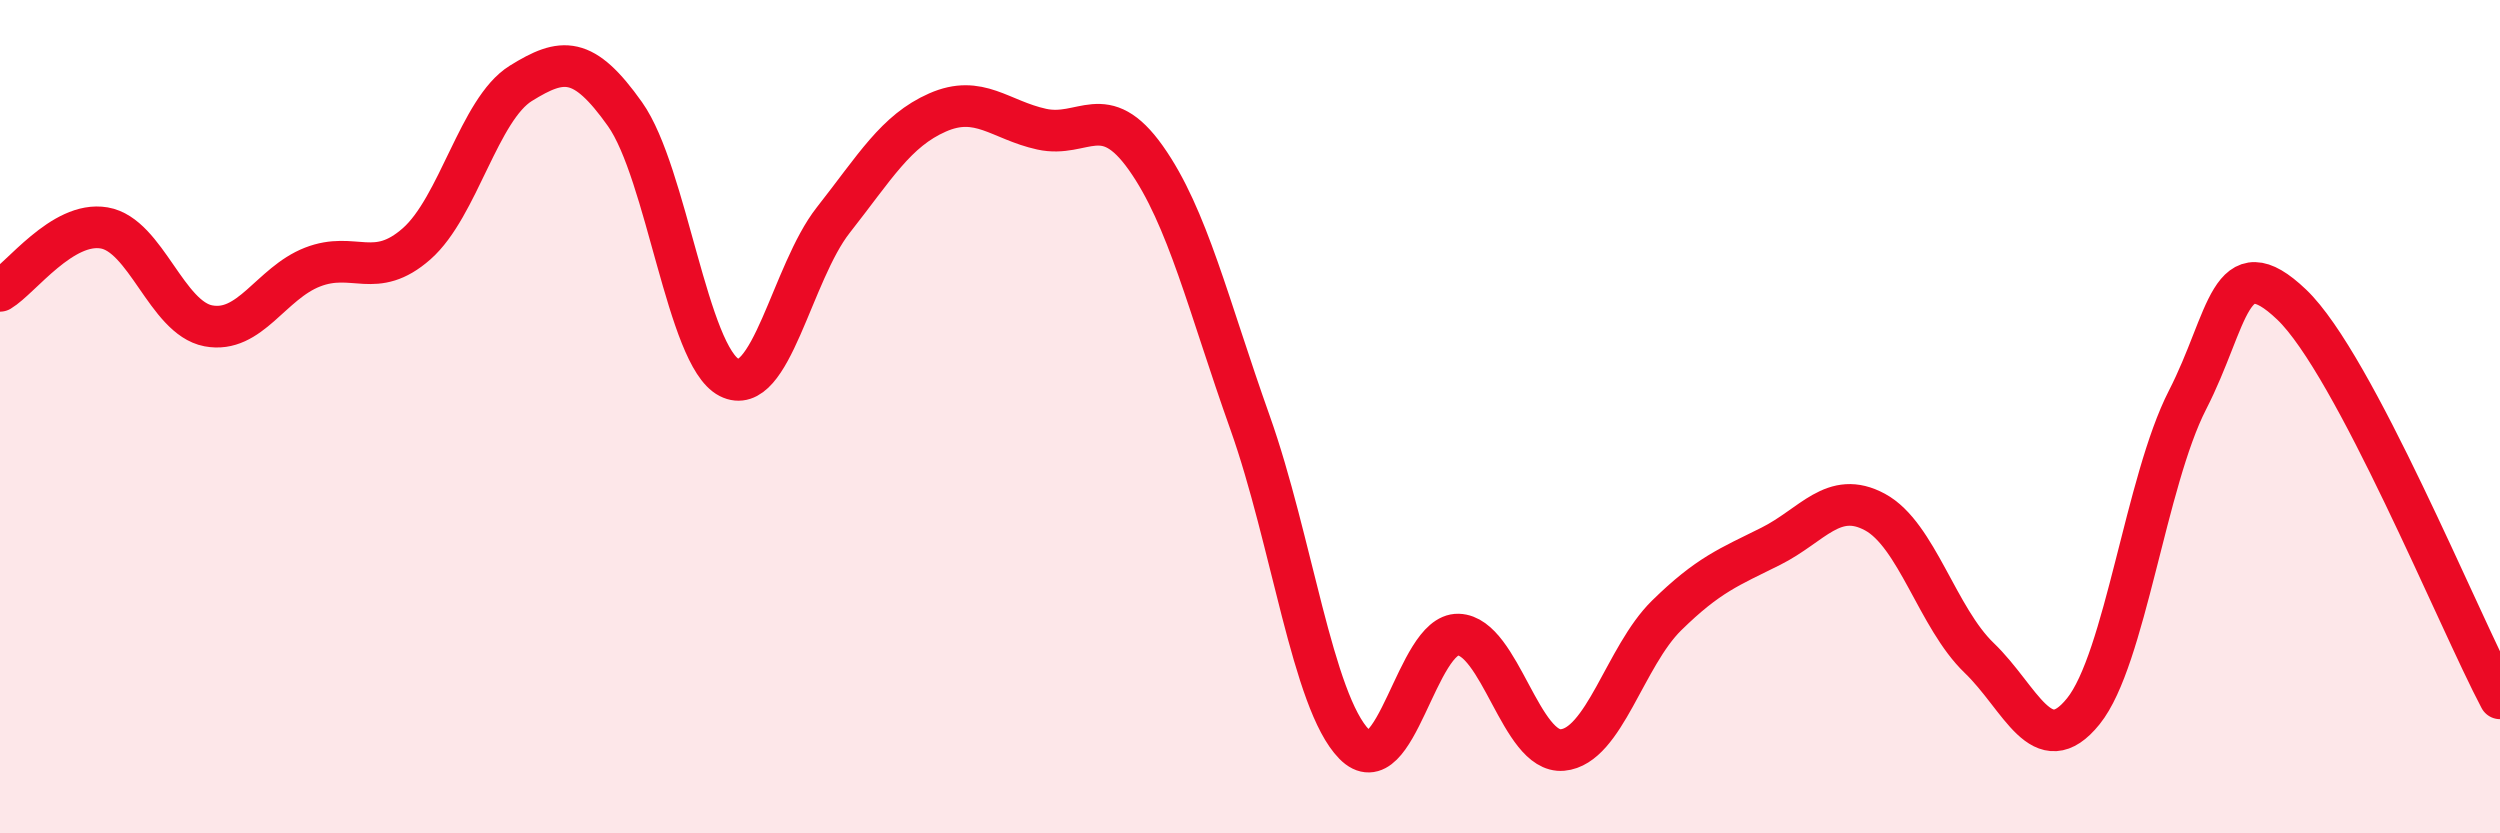 
    <svg width="60" height="20" viewBox="0 0 60 20" xmlns="http://www.w3.org/2000/svg">
      <path
        d="M 0,6.98 C 0.5,6.68 1.5,5.3 2.5,5.47 C 3.5,5.64 4,7.63 5,7.82 C 6,8.01 6.5,6.8 7.5,6.41 C 8.5,6.02 9,6.73 10,5.85 C 11,4.97 11.5,2.62 12.5,2 C 13.5,1.38 14,1.33 15,2.74 C 16,4.15 16.5,8.55 17.5,9.06 C 18.5,9.57 19,6.55 20,5.28 C 21,4.01 21.5,3.14 22.5,2.7 C 23.5,2.26 24,2.88 25,3.1 C 26,3.32 26.5,2.38 27.5,3.79 C 28.5,5.2 29,7.33 30,10.14 C 31,12.95 31.5,16.84 32.5,17.86 C 33.5,18.88 34,15.2 35,15.23 C 36,15.26 36.5,18.09 37.5,18 C 38.5,17.91 39,15.75 40,14.77 C 41,13.79 41.5,13.61 42.5,13.11 C 43.5,12.61 44,11.75 45,12.29 C 46,12.83 46.5,14.83 47.5,15.79 C 48.5,16.75 49,18.31 50,17.07 C 51,15.83 51.5,11.55 52.5,9.6 C 53.5,7.65 53.5,5.88 55,7.31 C 56.5,8.74 59,14.87 60,16.76L60 20L0 20Z"
        fill="#EB0A25"
        opacity="0.1"
        stroke-linecap="round"
        stroke-linejoin="round"
      />
      <path
        d="M 0,6.98 C 0.5,6.68 1.5,5.3 2.5,5.47 C 3.5,5.64 4,7.63 5,7.82 C 6,8.01 6.5,6.8 7.5,6.41 C 8.5,6.02 9,6.73 10,5.85 C 11,4.97 11.5,2.62 12.5,2 C 13.5,1.38 14,1.33 15,2.74 C 16,4.15 16.5,8.55 17.5,9.06 C 18.5,9.57 19,6.55 20,5.28 C 21,4.01 21.5,3.14 22.5,2.7 C 23.5,2.26 24,2.88 25,3.1 C 26,3.32 26.5,2.38 27.5,3.79 C 28.5,5.2 29,7.33 30,10.14 C 31,12.95 31.5,16.84 32.5,17.86 C 33.5,18.88 34,15.2 35,15.23 C 36,15.26 36.5,18.09 37.5,18 C 38.5,17.91 39,15.75 40,14.77 C 41,13.79 41.5,13.61 42.5,13.11 C 43.5,12.61 44,11.75 45,12.29 C 46,12.83 46.5,14.83 47.5,15.79 C 48.5,16.75 49,18.31 50,17.07 C 51,15.83 51.5,11.55 52.5,9.6 C 53.5,7.65 53.5,5.88 55,7.31 C 56.5,8.74 59,14.87 60,16.76"
        stroke="#EB0A25"
        stroke-width="1"
        fill="none"
        stroke-linecap="round"
        stroke-linejoin="round"
      />
    </svg>
  